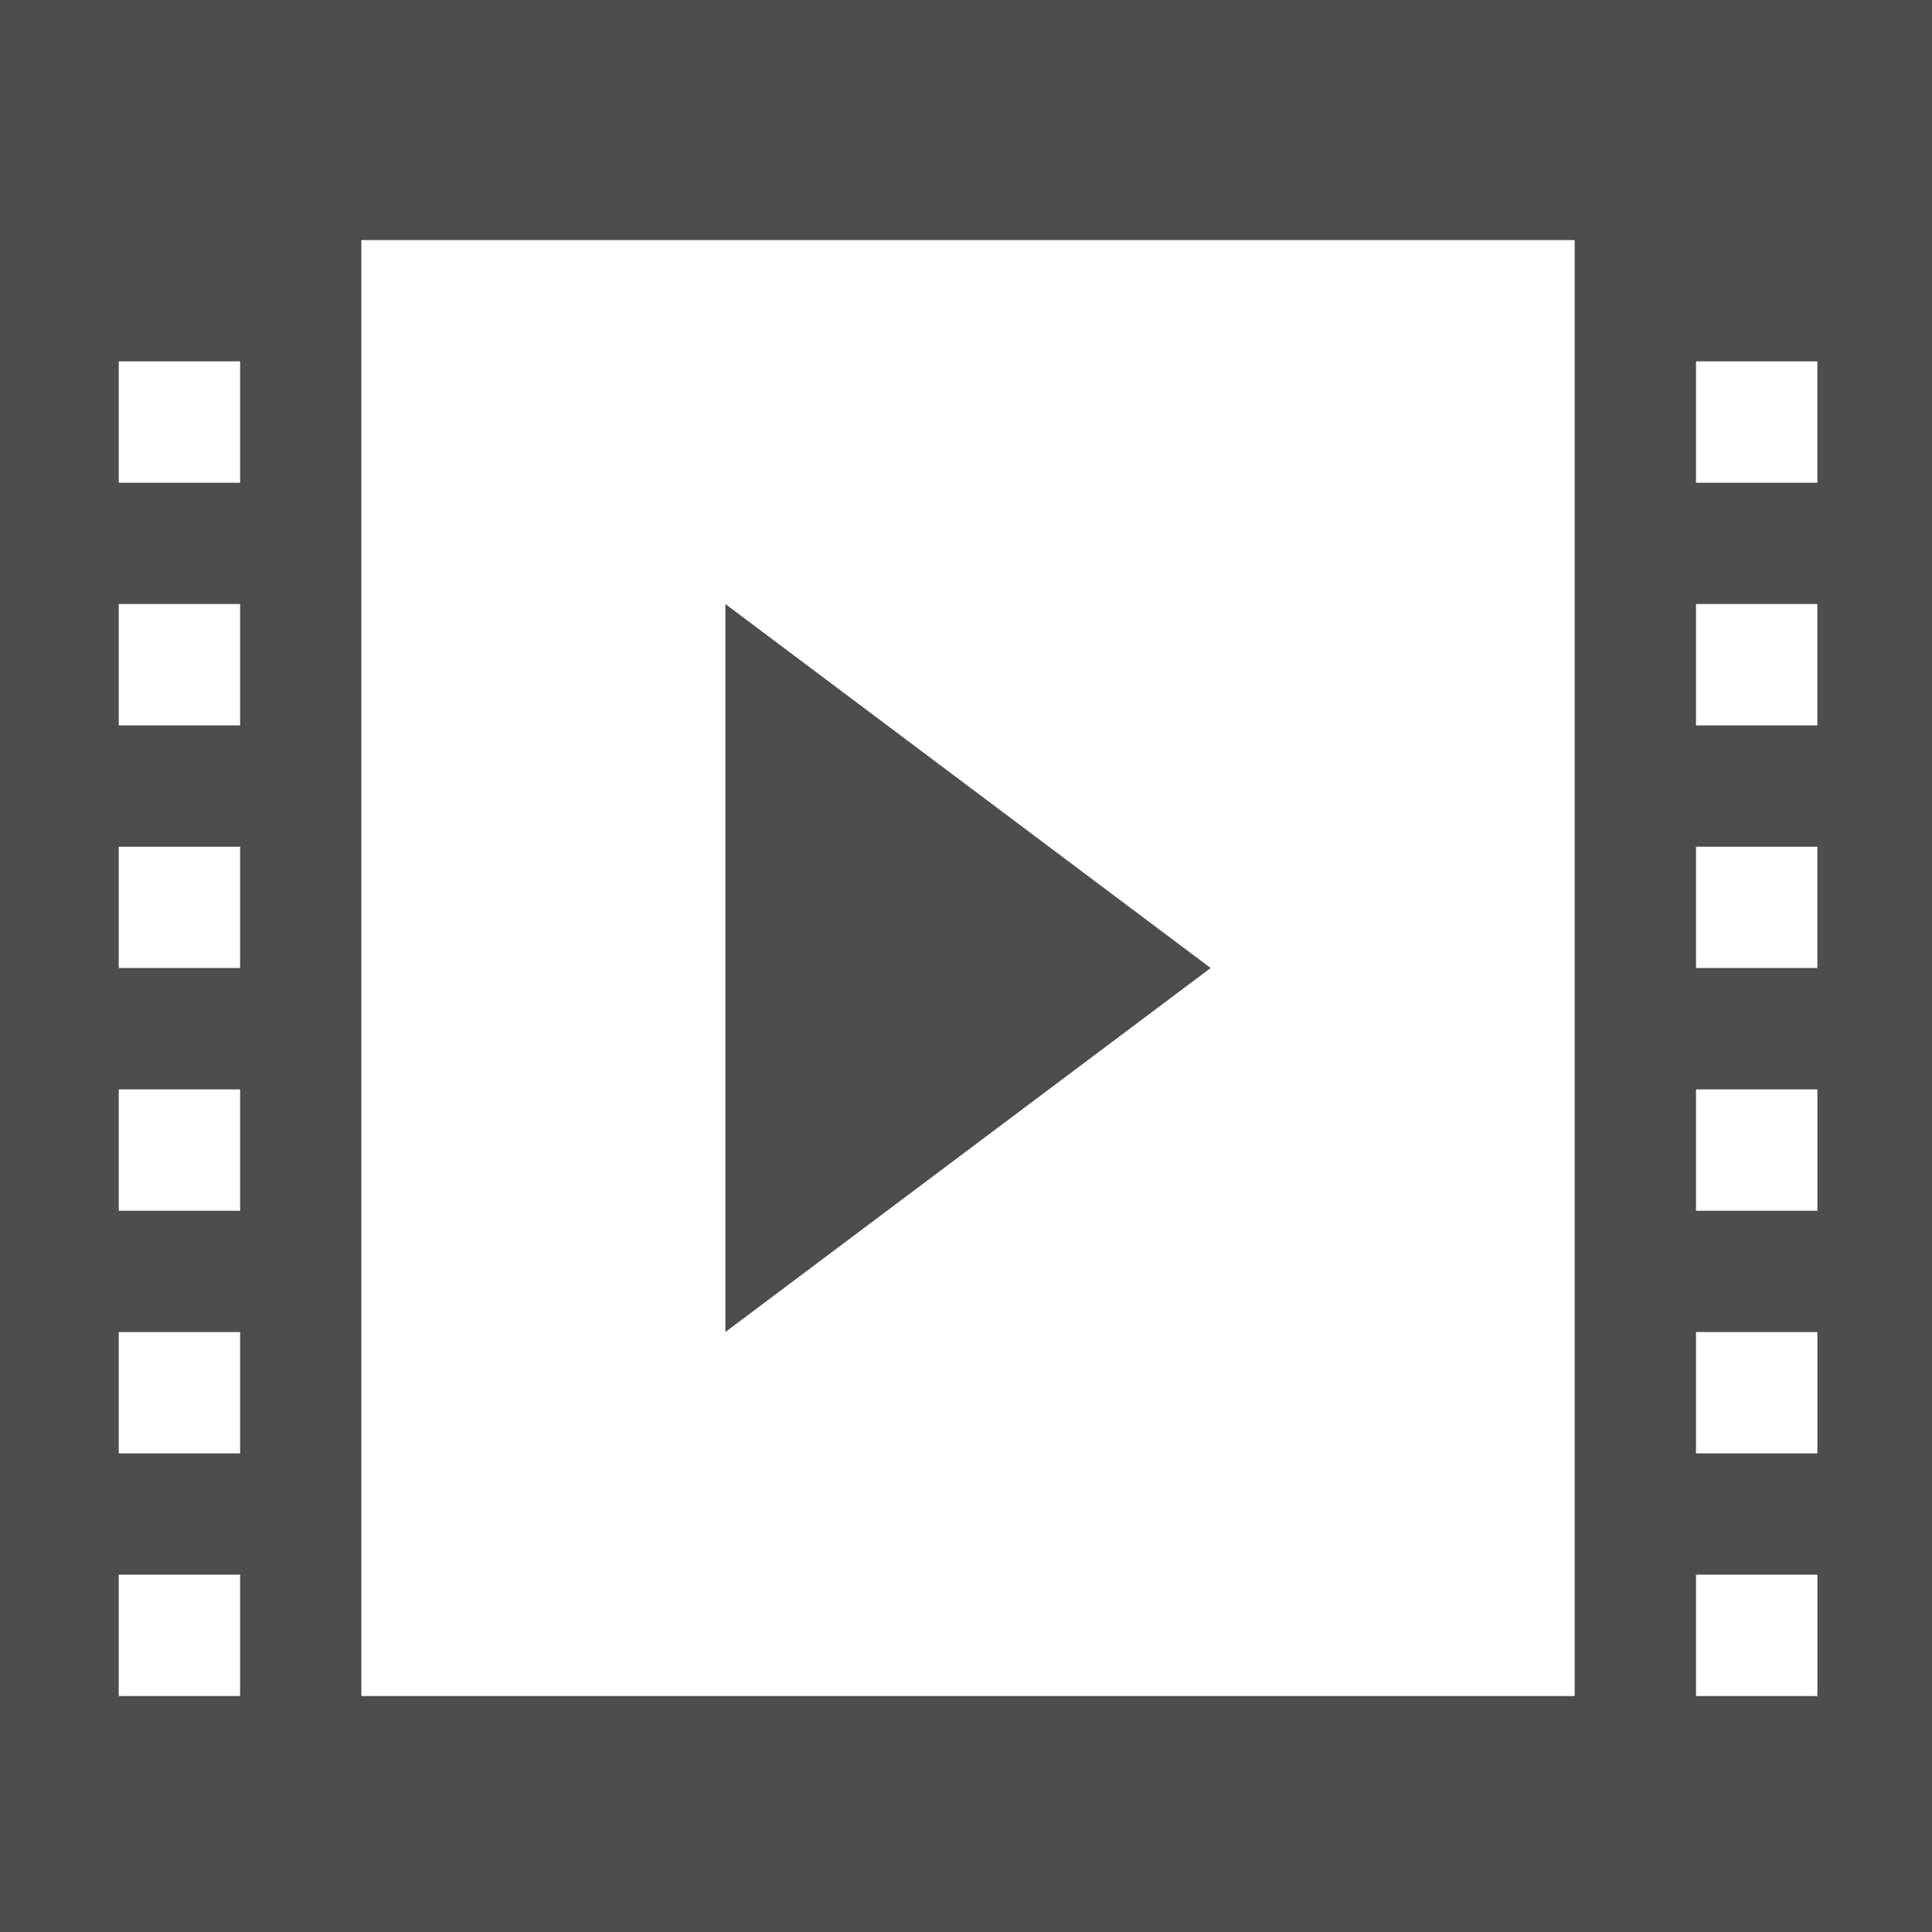 <?xml version="1.0" encoding="UTF-8" standalone="no"?>
<svg
   xmlns:dc="http://purl.org/dc/elements/1.1/"
   xmlns:cc="http://creativecommons.org/ns#"
   xmlns:rdf="http://www.w3.org/1999/02/22-rdf-syntax-ns#"
   xmlns:svg="http://www.w3.org/2000/svg"
   xmlns="http://www.w3.org/2000/svg"
   viewBox="0 0 22 22"
   version="1.1"
   id="svg25756">
  <defs
     id="defs3051">
    <style
       type="text/css"
       id="current-color-scheme">
      .ColorScheme-Text {
        color:#4d4d4d;
      }
      </style>
  </defs>
  <path
     style="color:#4d4d4d;fill:currentColor;fill-opacity:1;stroke:none;stroke-width:1"
     d="M -0.03,-0.03 V 1.352 2.734 20.695 22.076 H 20.695 22.076 V 2.734 1.352 -0.03 Z M 4.115,2.734 H 17.931 V 19.313 H 4.115 Z M 1.352,4.115 H 2.734 V 5.497 H 1.352 Z m 17.961,0 h 1.382 V 5.497 H 19.313 Z M 1.352,6.878 H 2.734 V 8.26 H 1.352 Z m 6.908,0 v 8.29 l 5.526,-4.145 z m 11.053,0 h 1.382 V 8.26 H 19.313 Z M 1.352,9.642 H 2.734 V 11.023 H 1.352 Z m 17.961,0 h 1.382 V 11.023 H 19.313 Z M 1.352,12.405 h 1.382 v 1.382 H 1.352 Z m 17.961,0 h 1.382 v 1.382 H 19.313 Z M 1.352,15.168 h 1.382 v 1.382 H 1.352 Z m 17.961,0 h 1.382 v 1.382 H 19.313 Z M 1.352,17.931 h 1.382 v 1.382 H 1.352 Z m 17.961,0 h 1.382 v 1.382 H 19.313 Z"
     class="ColorScheme-Text"
     id="path25754" />
</svg>
